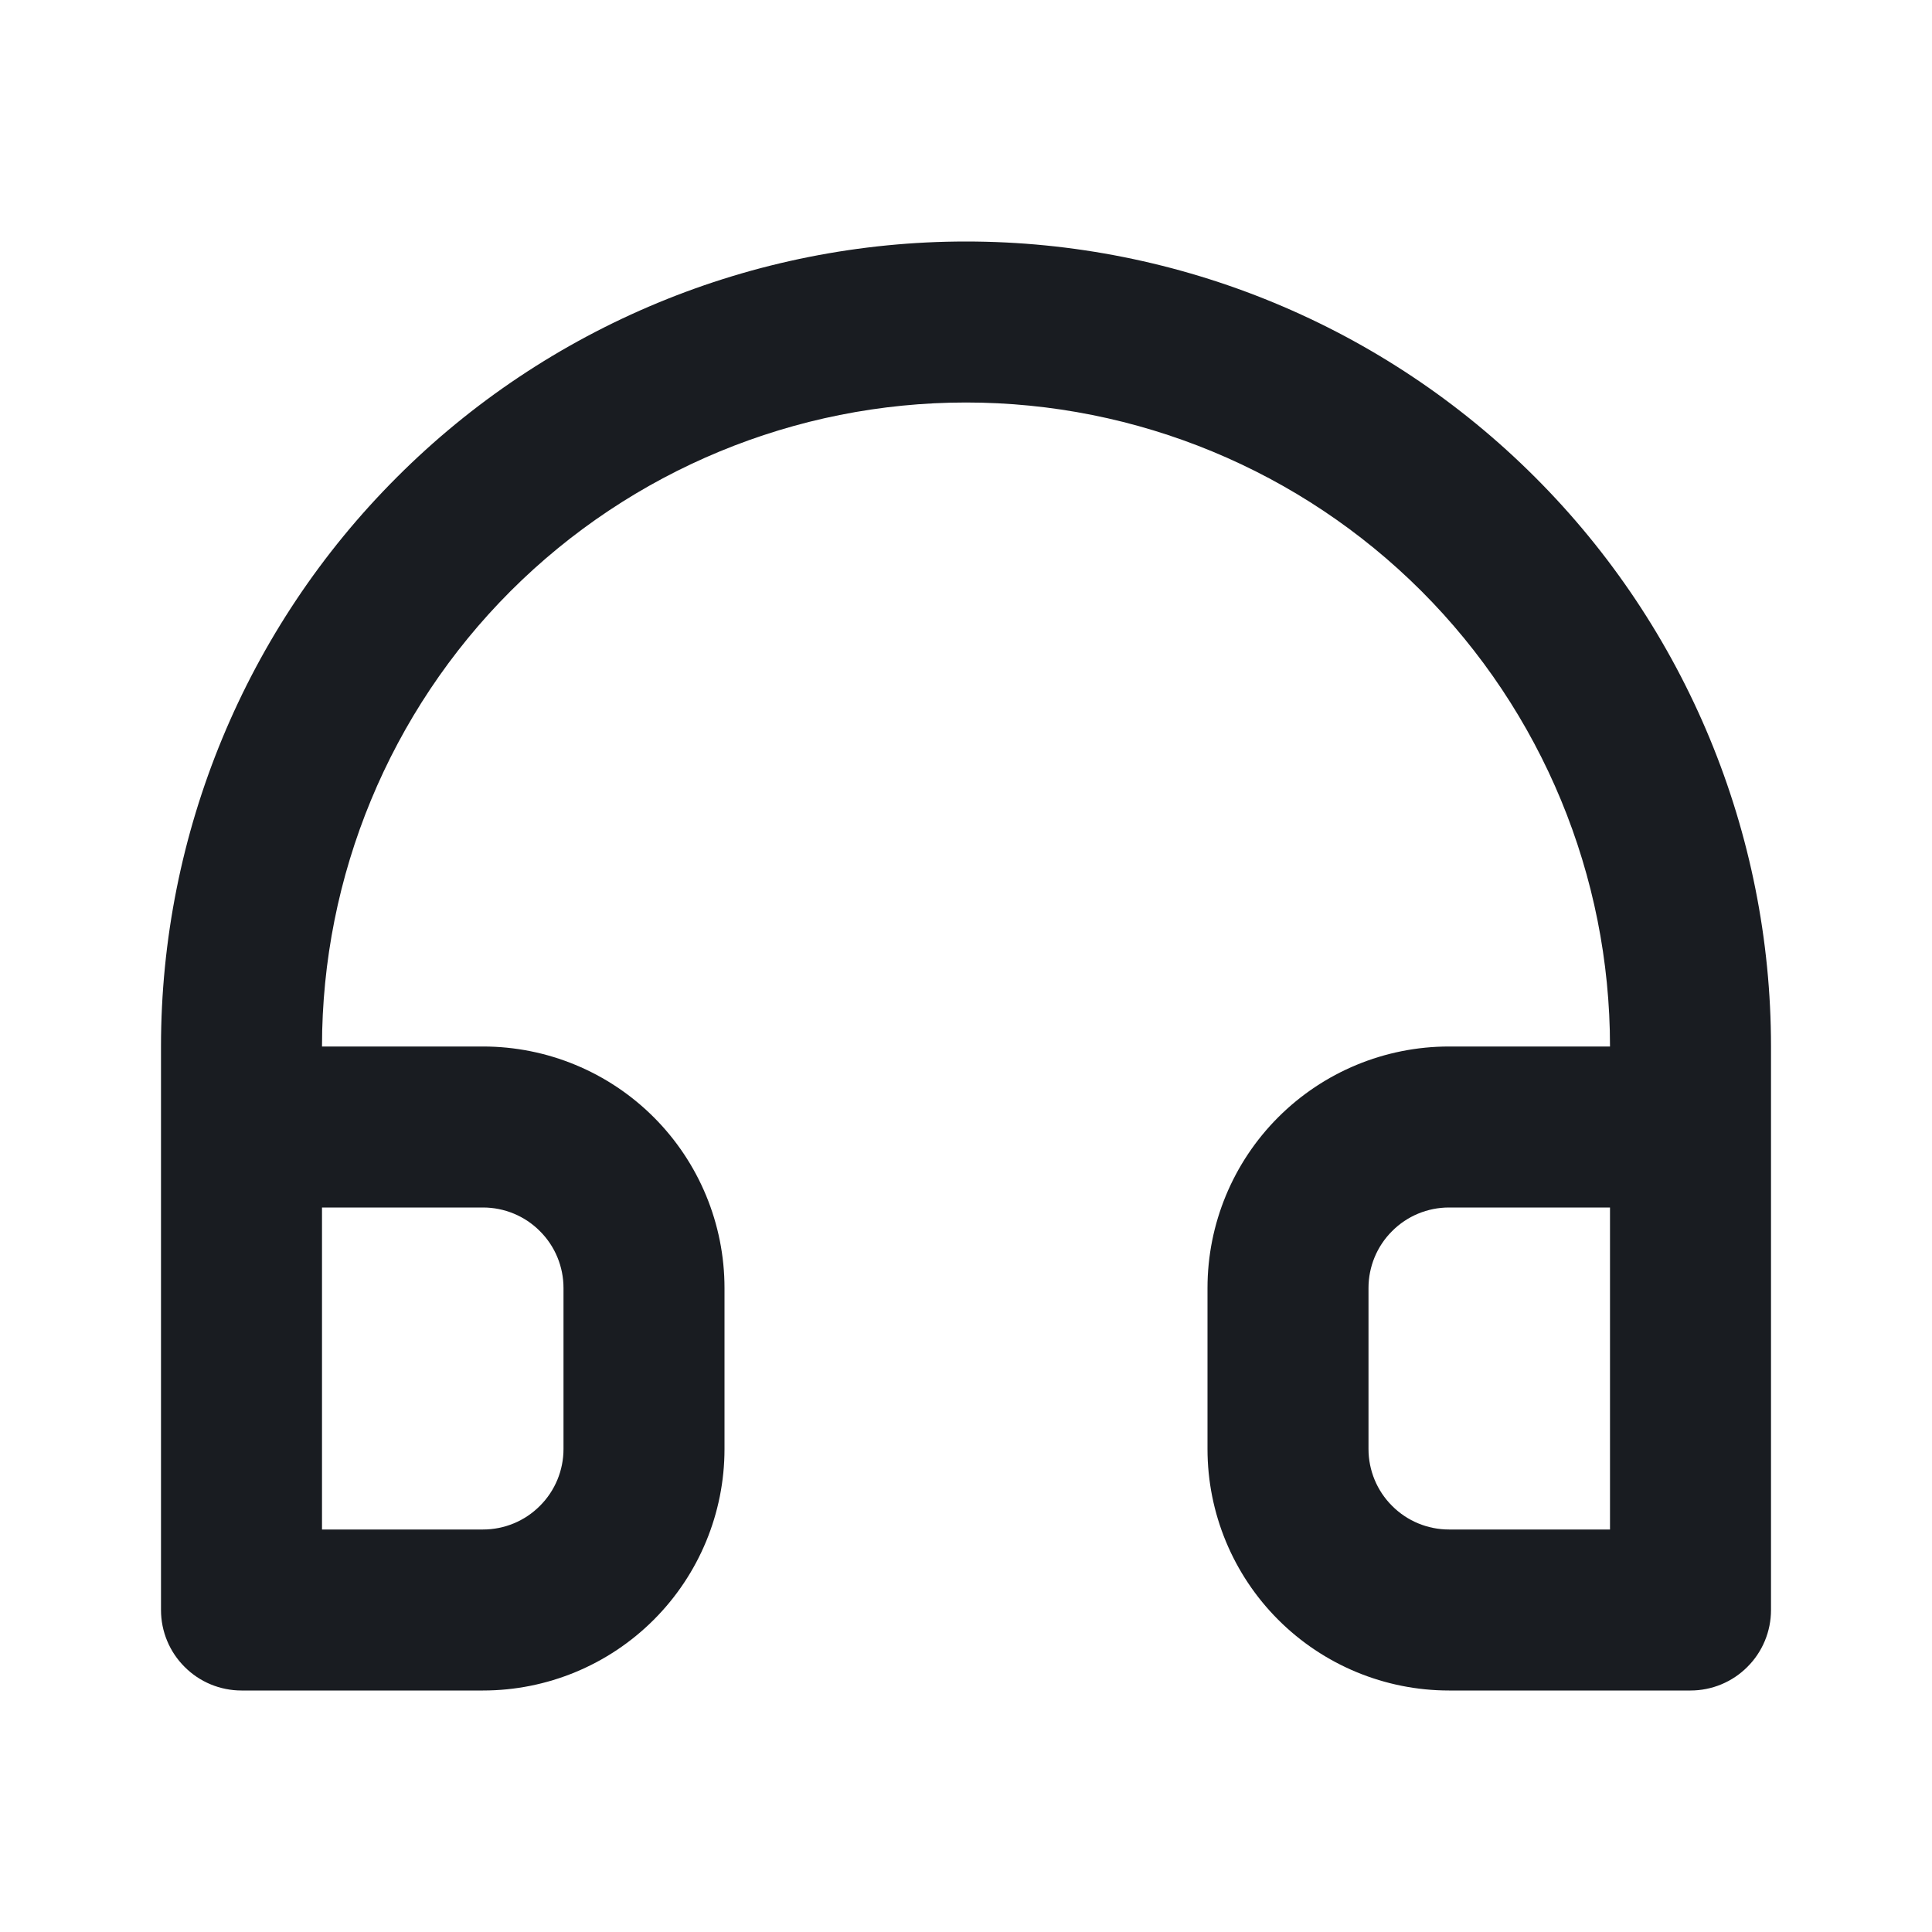 <svg width="18" height="18" viewBox="0 0 18 18" fill="none" xmlns="http://www.w3.org/2000/svg">
<path d="M9 2.25C8.015 2.25 7.04 2.444 6.13 2.821C5.22 3.198 4.393 3.75 3.697 4.447C2.29 5.853 1.5 7.761 1.5 9.75V15C1.5 15.199 1.579 15.39 1.72 15.53C1.86 15.671 2.051 15.75 2.25 15.75H4.5C5.097 15.75 5.669 15.513 6.091 15.091C6.513 14.669 6.75 14.097 6.75 13.5V12C6.75 11.403 6.513 10.831 6.091 10.409C5.669 9.987 5.097 9.75 4.5 9.75H3C3 8.159 3.632 6.633 4.757 5.507C5.883 4.382 7.409 3.75 9 3.75C10.591 3.75 12.117 4.382 13.243 5.507C14.368 6.633 15 8.159 15 9.75H13.5C12.903 9.75 12.331 9.987 11.909 10.409C11.487 10.831 11.25 11.403 11.25 12V13.5C11.25 14.097 11.487 14.669 11.909 15.091C12.331 15.513 12.903 15.75 13.5 15.75H15.75C15.949 15.75 16.14 15.671 16.28 15.53C16.421 15.39 16.5 15.199 16.5 15V9.75C16.5 7.761 15.71 5.853 14.303 4.447C12.897 3.04 10.989 2.25 9 2.25ZM4.5 11.25C4.699 11.25 4.89 11.329 5.03 11.47C5.171 11.61 5.25 11.801 5.25 12V13.5C5.25 13.699 5.171 13.89 5.03 14.03C4.89 14.171 4.699 14.25 4.5 14.25H3V11.25H4.5ZM15 14.25H13.5C13.301 14.25 13.11 14.171 12.97 14.03C12.829 13.89 12.75 13.699 12.75 13.5V12C12.75 11.801 12.829 11.61 12.97 11.47C13.11 11.329 13.301 11.25 13.5 11.25H15V14.25Z" fill="#191C21"/>
</svg>

